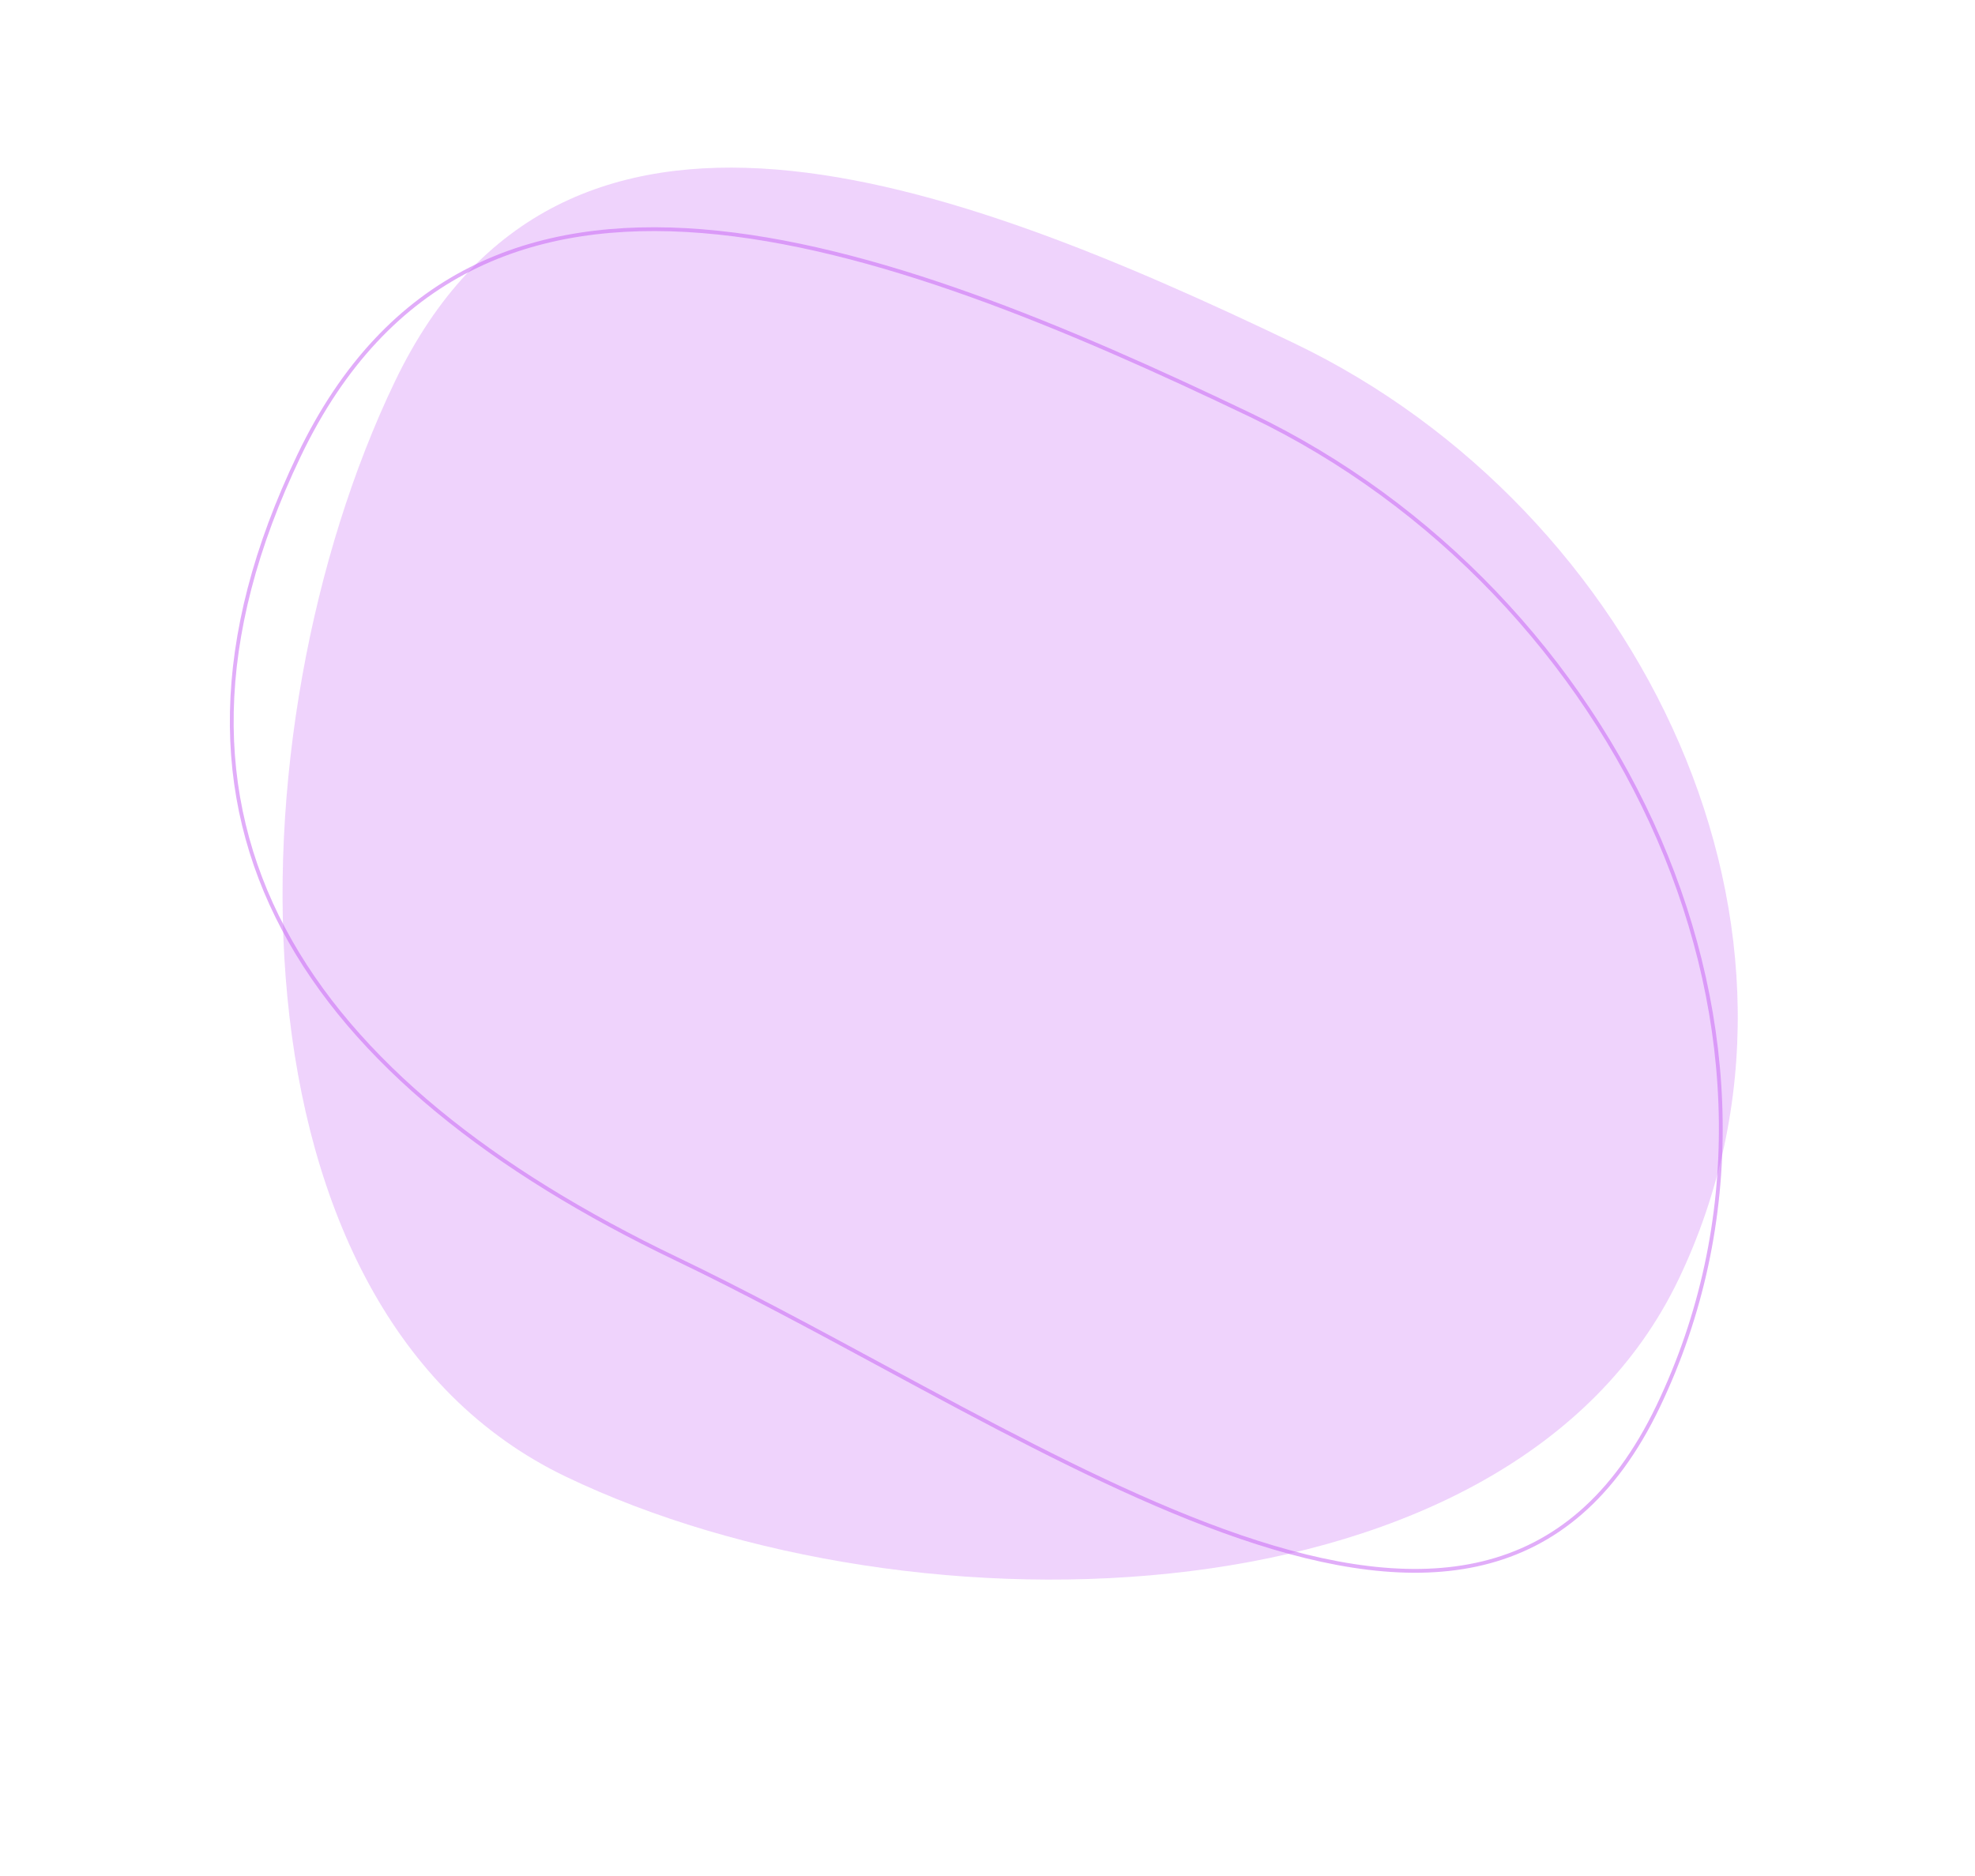 <?xml version="1.0" encoding="UTF-8"?> <svg xmlns="http://www.w3.org/2000/svg" width="520" height="494" viewBox="0 0 520 494" fill="none"> <path opacity="0.3" d="M441.941 336.913C398.042 428.535 240.68 432.778 149.059 388.879C57.437 344.979 60.027 192.178 103.926 100.557C147.826 8.935 249.09 46.468 340.711 90.367C432.333 134.267 485.84 245.292 441.941 336.913Z" fill="#C86BF5"></path> <path opacity="0.54" d="M436.568 370.34C424.974 394.537 409.149 407.077 390.448 411.619C371.714 416.169 350.017 412.712 326.663 404.739C303.316 396.768 278.375 384.306 253.176 370.911C246.182 367.194 239.167 363.404 232.162 359.62C213.941 349.776 195.783 339.966 178.216 331.549C129.642 308.275 93.178 279.574 74.654 244.617C56.147 209.691 55.505 168.437 78.745 119.934C90.352 95.709 105.732 80.056 123.766 70.901C141.806 61.744 162.547 59.067 184.908 60.875C229.65 64.495 280.749 86.059 329.371 109.355C426.419 155.855 483.011 273.411 436.568 370.34Z" stroke="#C869F5"></path> </svg> 